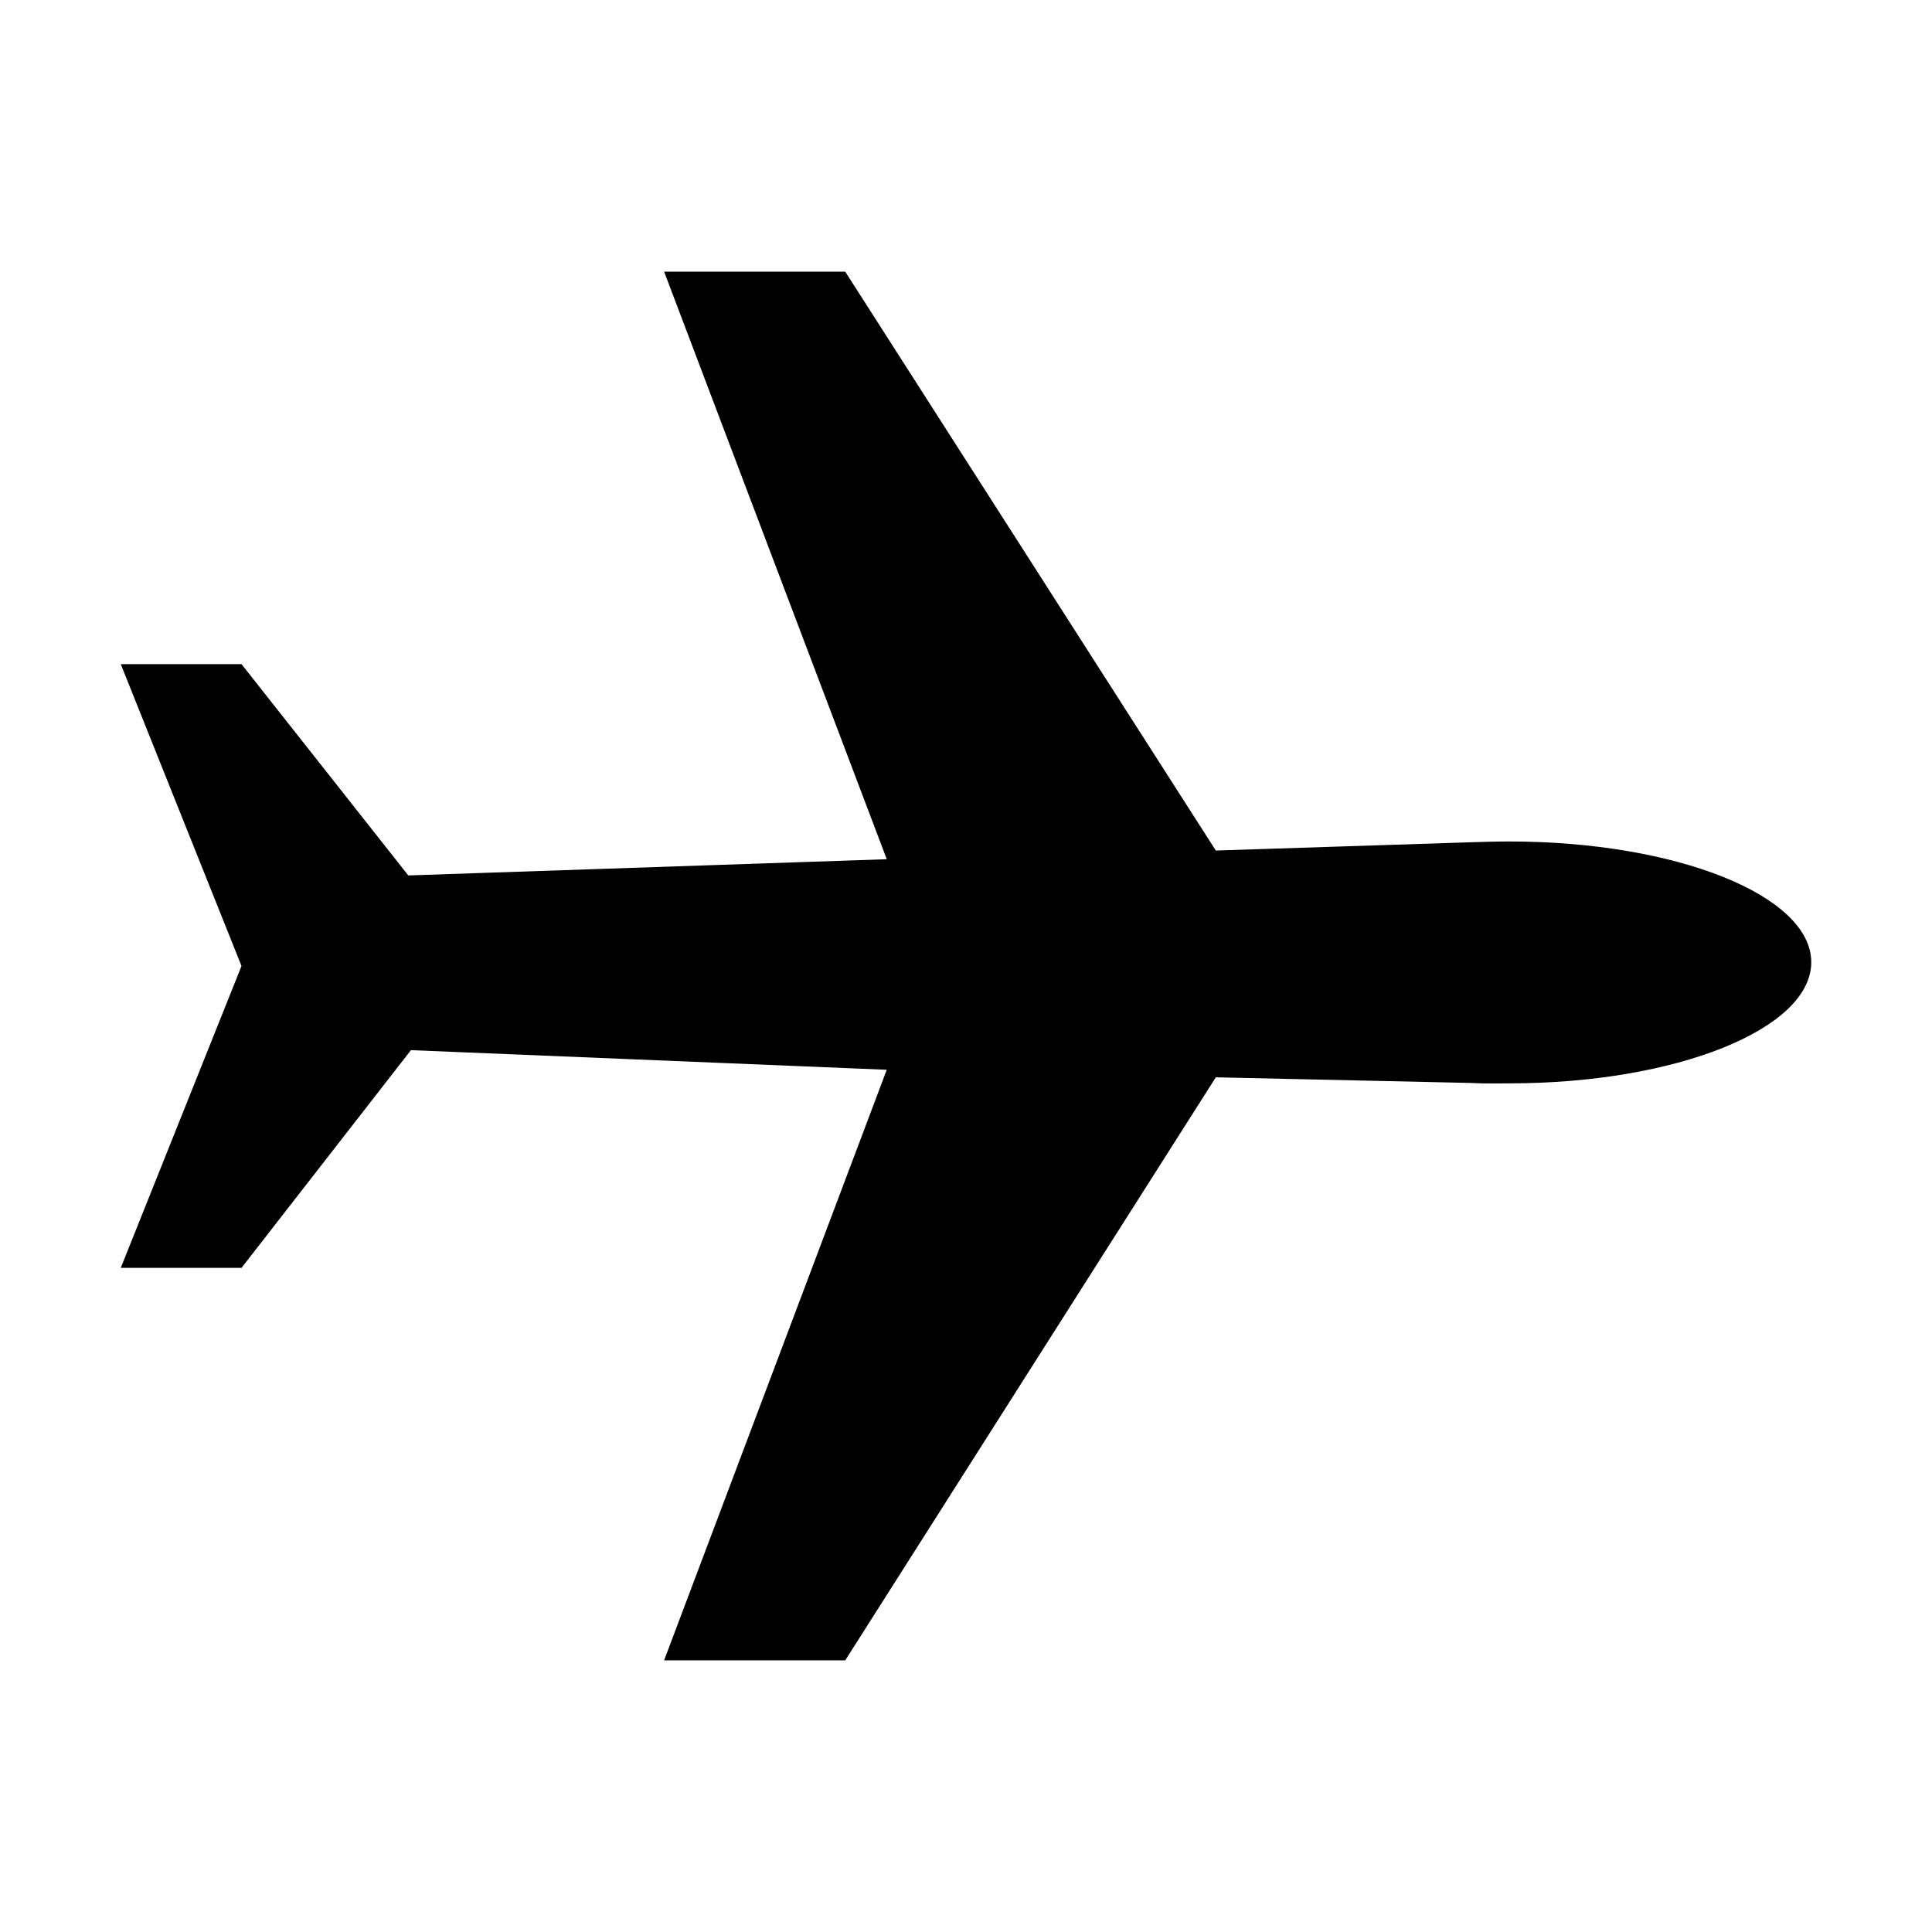<svg xmlns="http://www.w3.org/2000/svg" viewBox="0 0 512 512"><path d="M224 72h-48l59 155.7-126.8 4.3L64 176H32l32 80-32 80h32l44.9-57.7 126.1 5.2L176 440h48l98.2-154.5L390 287c3.3.2 6.6.1 10 .1 44.2 0 80-14.4 80-32.1s-35.8-32-80-32c-3.4 0-6.7.1-10 .2l-67.8 2.2L224 72z"/></svg>